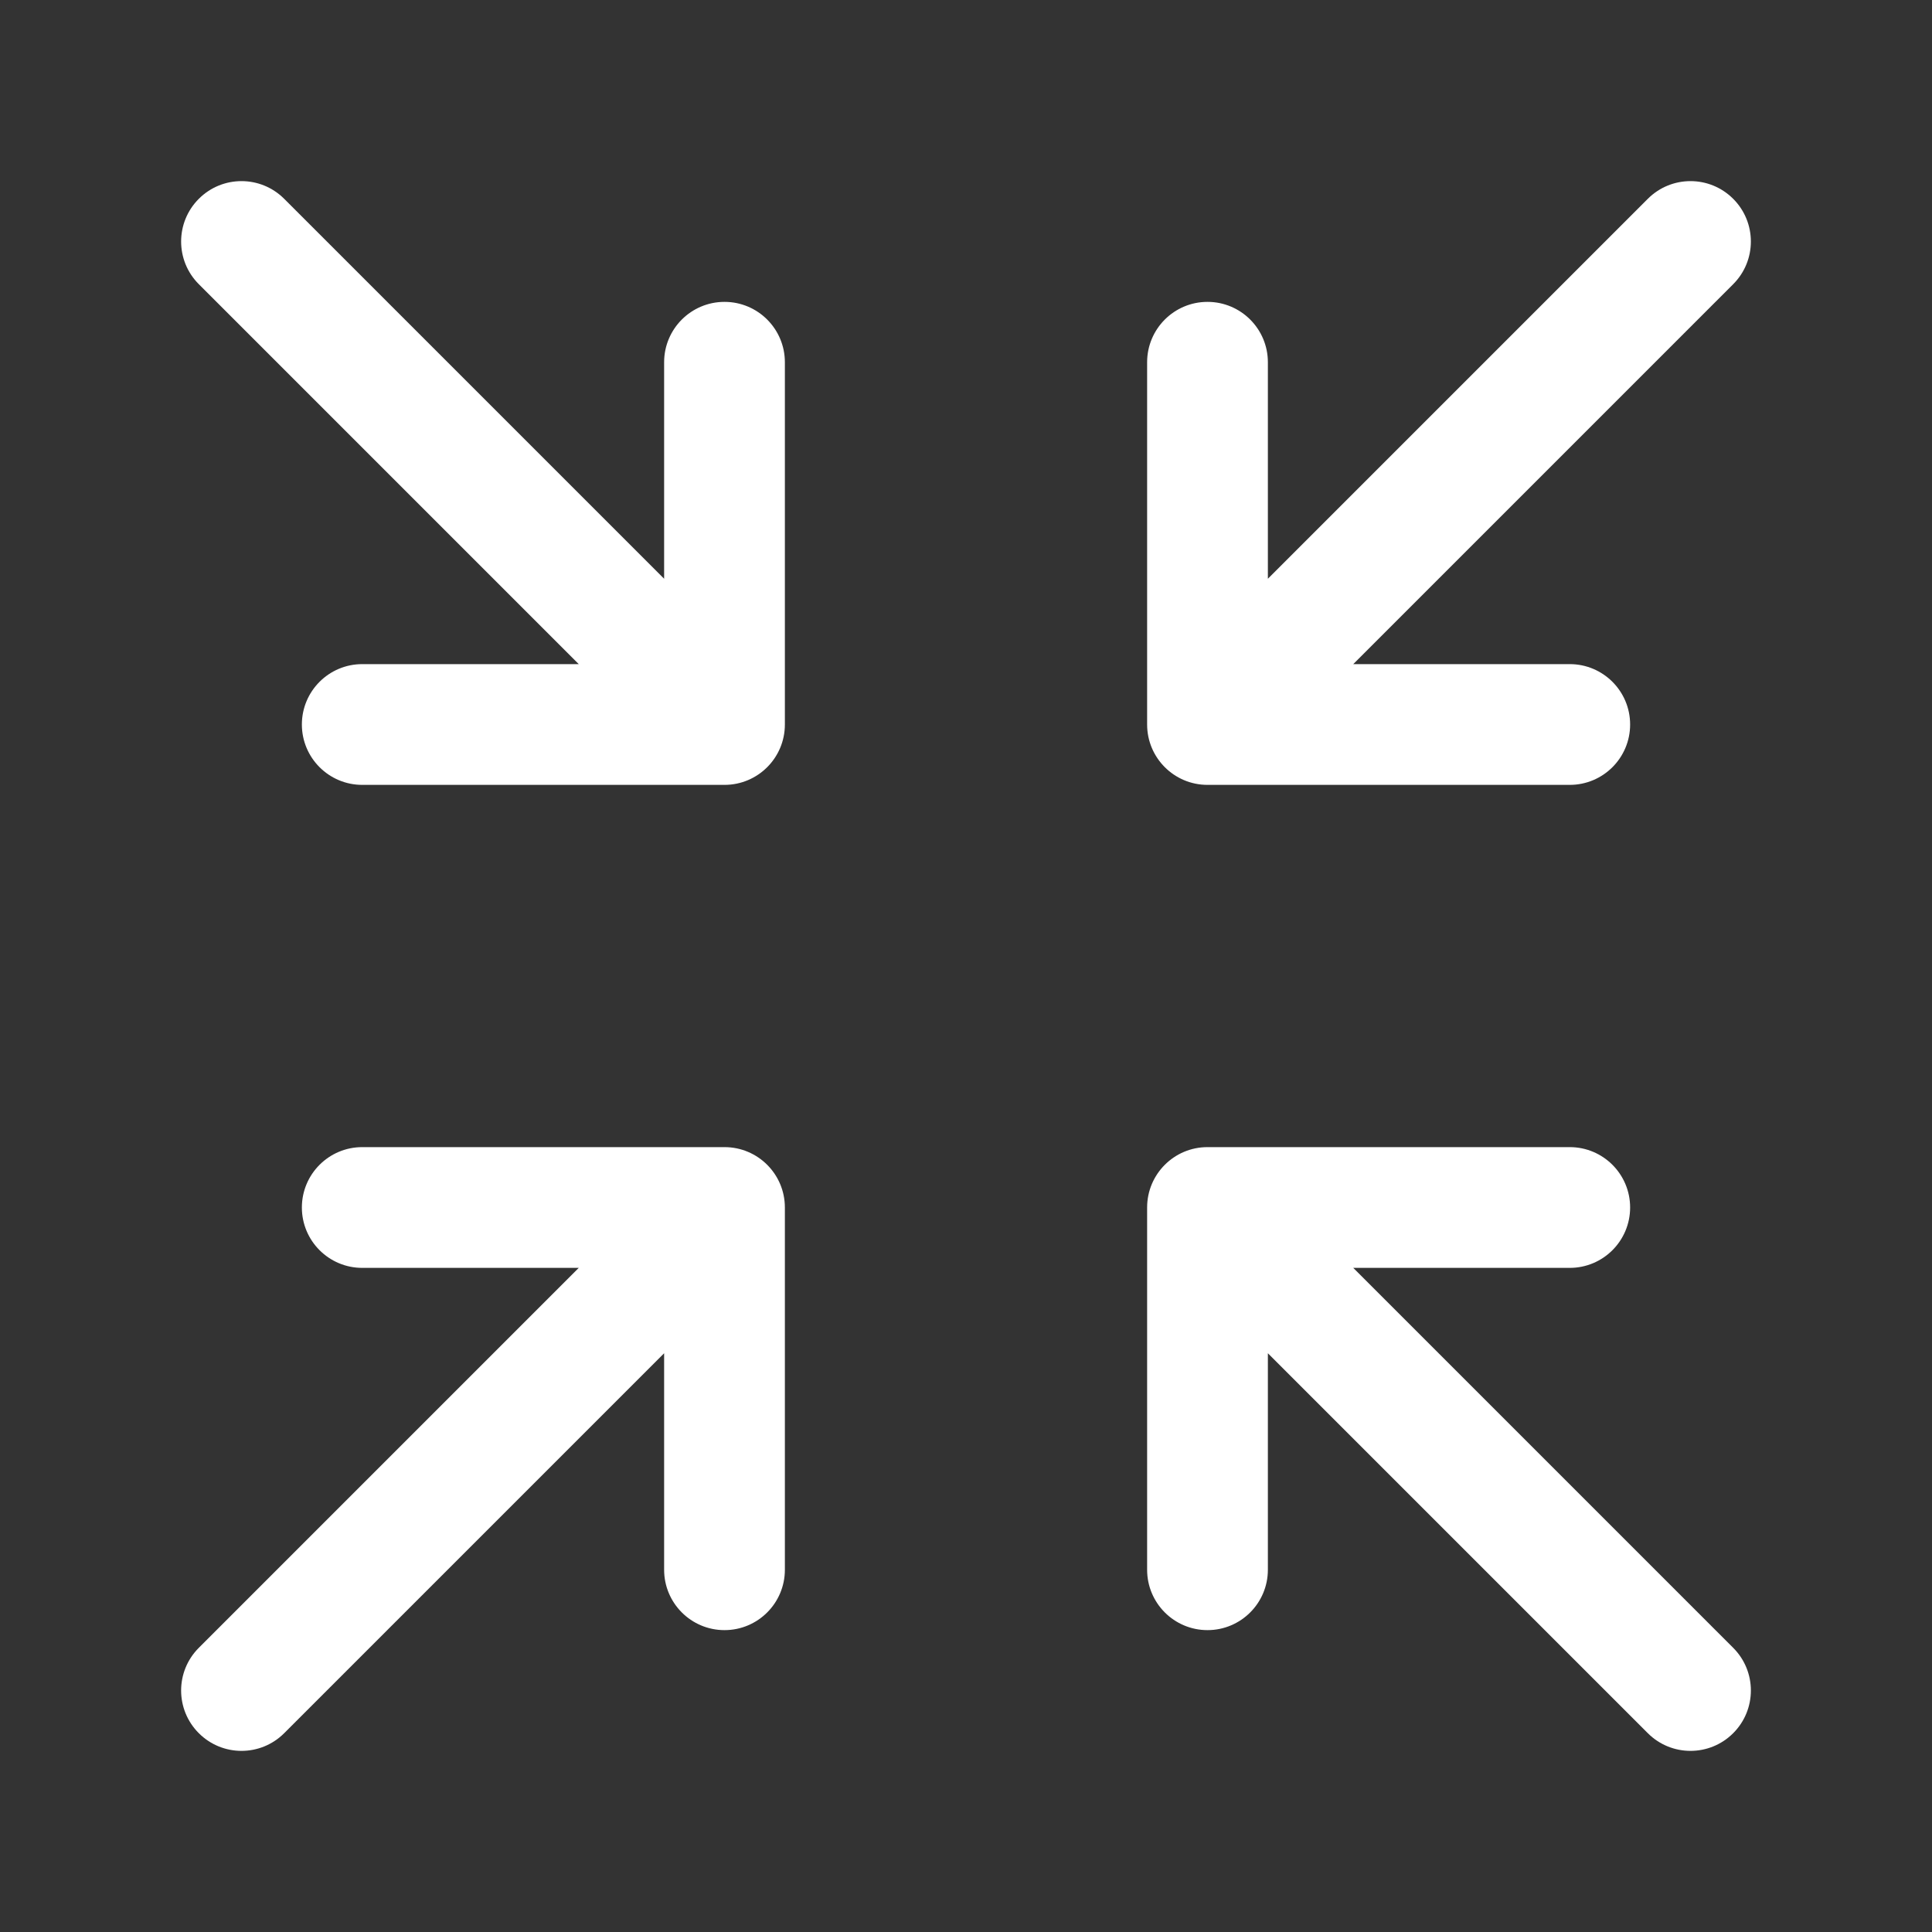 <svg id="Layer_1" enable-background="new 0 0 128 128" height="512" viewBox="0 0 128 128" width="512" xmlns="http://www.w3.org/2000/svg"><rect x="0" y="0" width="128" height="128" fill="#333333" stroke="none"/><style type="text/css">.st0{fill:#ffffff;}</style><path class="st0" id="Minimize" d="m114.828 18.828-25.172 25.172h14.344c2.209 0 4 1.791 4 4s-1.791 4-4 4h-24c-2.209 0-4-1.791-4-4v-24c0-2.209 1.791-4 4-4s4 1.791 4 4v14.344l25.172-25.172c1.563-1.563 4.094-1.563 5.656 0s1.563 4.094 0 5.656zm-66.828 1.172c-2.209 0-4 1.791-4 4v14.344l-25.172-25.172c-1.563-1.563-4.094-1.563-5.656 0s-1.563 4.094 0 5.656l25.172 25.172h-14.344c-2.209 0-4 1.791-4 4s1.791 4 4 4h24c2.209 0 4-1.791 4-4v-24c0-2.209-1.791-4-4-4zm66.828 89.172-25.172-25.172h14.344c2.209 0 4-1.791 4-4s-1.791-4-4-4h-24c-2.209 0-4 1.791-4 4v24c0 2.209 1.791 4 4 4s4-1.791 4-4v-14.344l25.172 25.172c.781.781 1.805 1.172 2.828 1.172s2.047-.391 2.828-1.172c1.563-1.562 1.563-4.094 0-5.656zm-66.828-33.172h-24c-2.209 0-4 1.791-4 4s1.791 4 4 4h14.344l-25.172 25.172c-1.563 1.563-1.563 4.094 0 5.656.781.781 1.805 1.172 2.828 1.172s2.047-.391 2.828-1.172l25.172-25.172v14.344c0 2.209 1.791 4 4 4s4-1.791 4-4v-24c0-2.209-1.791-4-4-4z"/></svg>